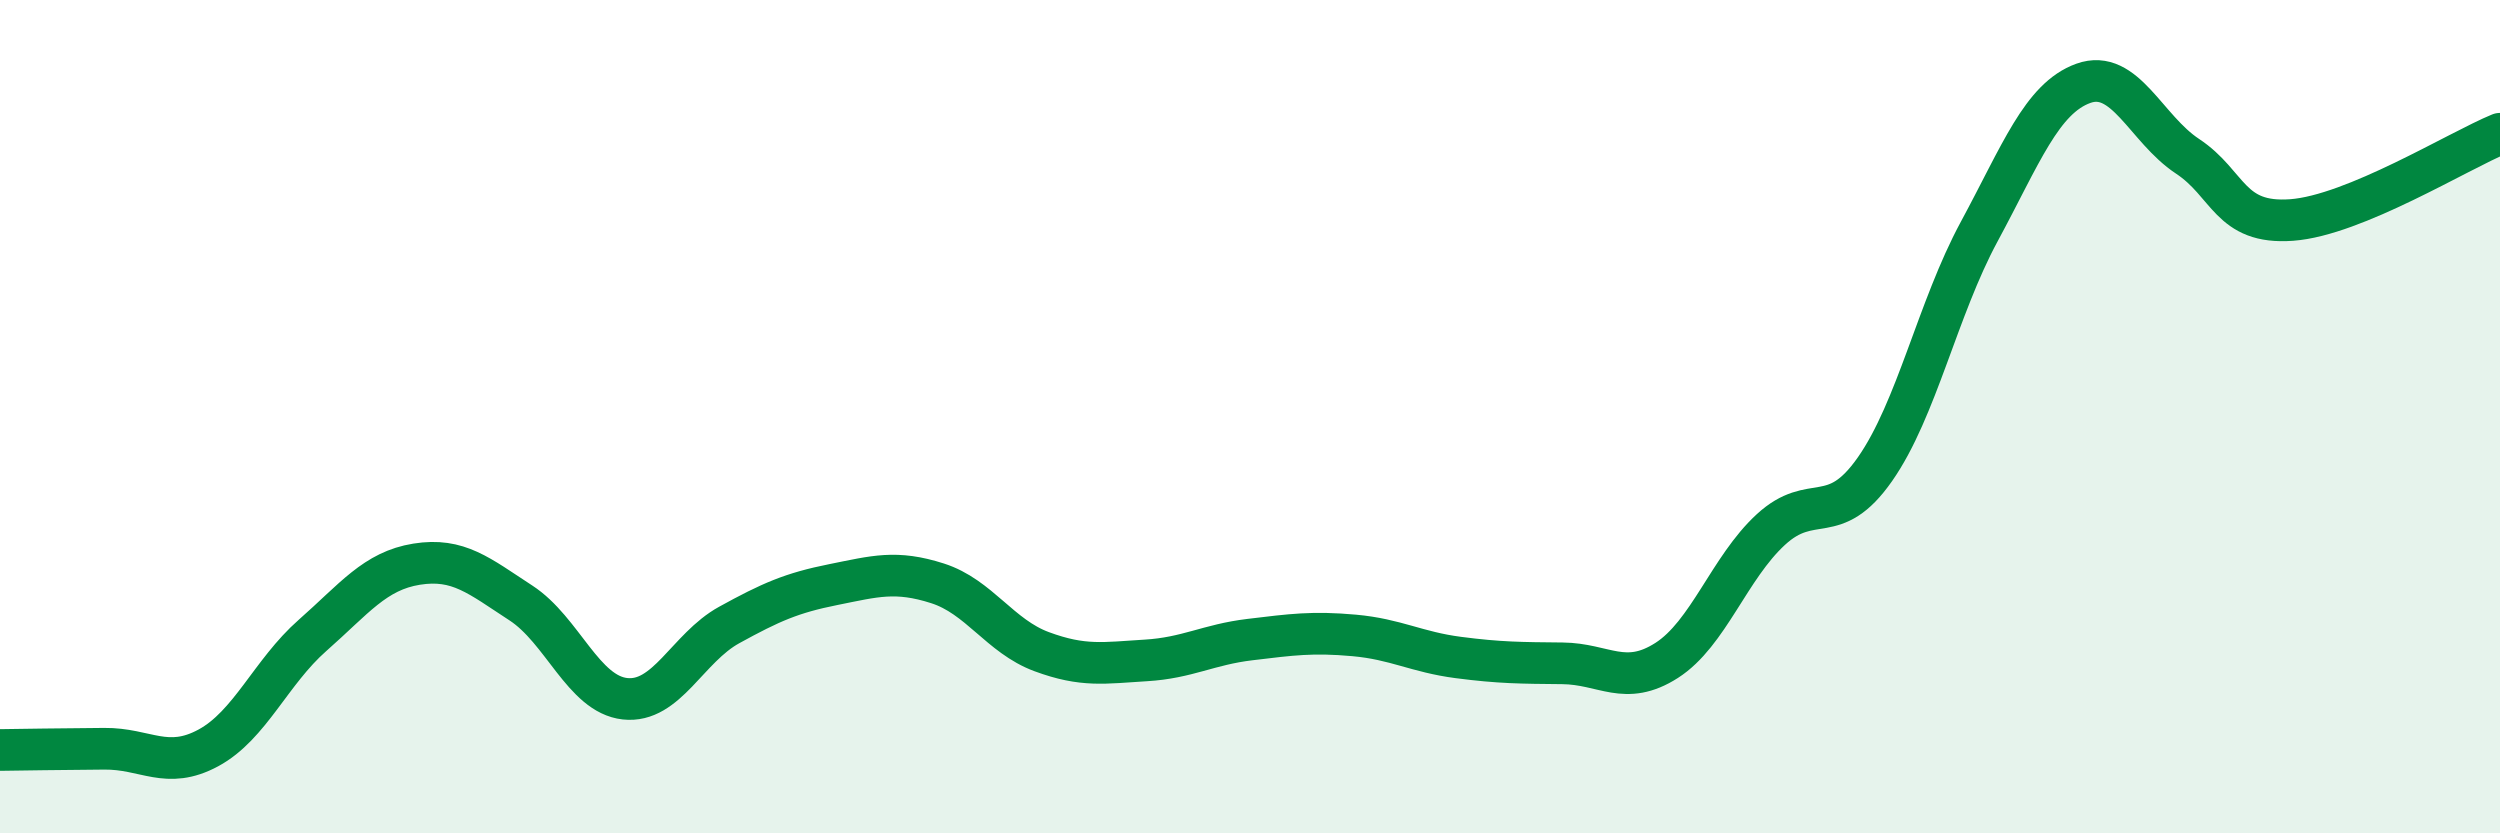 
    <svg width="60" height="20" viewBox="0 0 60 20" xmlns="http://www.w3.org/2000/svg">
      <path
        d="M 0,18 C 0.5,17.99 1.5,17.98 2.5,17.97 C 3.5,17.96 4,18.49 5,17.95 C 6,17.41 6.5,16.13 7.5,15.25 C 8.5,14.37 9,13.7 10,13.54 C 11,13.38 11.5,13.82 12.5,14.47 C 13.5,15.12 14,16.66 15,16.77 C 16,16.88 16.5,15.55 17.5,15 C 18.5,14.45 19,14.23 20,14.03 C 21,13.83 21.5,13.68 22.5,14 C 23.5,14.32 24,15.27 25,15.64 C 26,16.01 26.5,15.91 27.5,15.85 C 28.5,15.79 29,15.47 30,15.35 C 31,15.23 31.5,15.16 32.5,15.25 C 33.5,15.34 34,15.65 35,15.78 C 36,15.91 36.5,15.91 37.5,15.92 C 38.5,15.93 39,16.49 40,15.85 C 41,15.21 41.5,13.63 42.5,12.71 C 43.5,11.79 44,12.69 45,11.26 C 46,9.83 46.5,7.41 47.5,5.56 C 48.5,3.71 49,2.36 50,2 C 51,1.64 51.5,3.09 52.5,3.75 C 53.5,4.41 53.5,5.39 55,5.28 C 56.5,5.17 59,3.62 60,3.21L60 20L0 20Z"
        fill="#008740"
        opacity="0.1"
        stroke-linecap="round"
        stroke-linejoin="round"
      />
      <path
        d="M 0,18 C 0.5,17.99 1.5,17.98 2.5,17.97 C 3.5,17.96 4,18.49 5,17.95 C 6,17.41 6.5,16.13 7.5,15.25 C 8.5,14.37 9,13.7 10,13.54 C 11,13.38 11.5,13.82 12.5,14.47 C 13.5,15.12 14,16.66 15,16.77 C 16,16.88 16.5,15.55 17.5,15 C 18.5,14.45 19,14.23 20,14.03 C 21,13.83 21.5,13.68 22.5,14 C 23.5,14.32 24,15.27 25,15.64 C 26,16.01 26.5,15.91 27.5,15.85 C 28.5,15.79 29,15.47 30,15.35 C 31,15.23 31.5,15.16 32.5,15.25 C 33.5,15.34 34,15.65 35,15.78 C 36,15.91 36.5,15.91 37.5,15.92 C 38.5,15.93 39,16.49 40,15.85 C 41,15.21 41.5,13.63 42.5,12.71 C 43.5,11.79 44,12.69 45,11.26 C 46,9.83 46.5,7.41 47.5,5.56 C 48.5,3.71 49,2.36 50,2 C 51,1.64 51.5,3.09 52.5,3.75 C 53.5,4.41 53.5,5.39 55,5.28 C 56.5,5.17 59,3.62 60,3.21"
        stroke="#008740"
        stroke-width="1"
        fill="none"
        stroke-linecap="round"
        stroke-linejoin="round"
      />
    </svg>
  